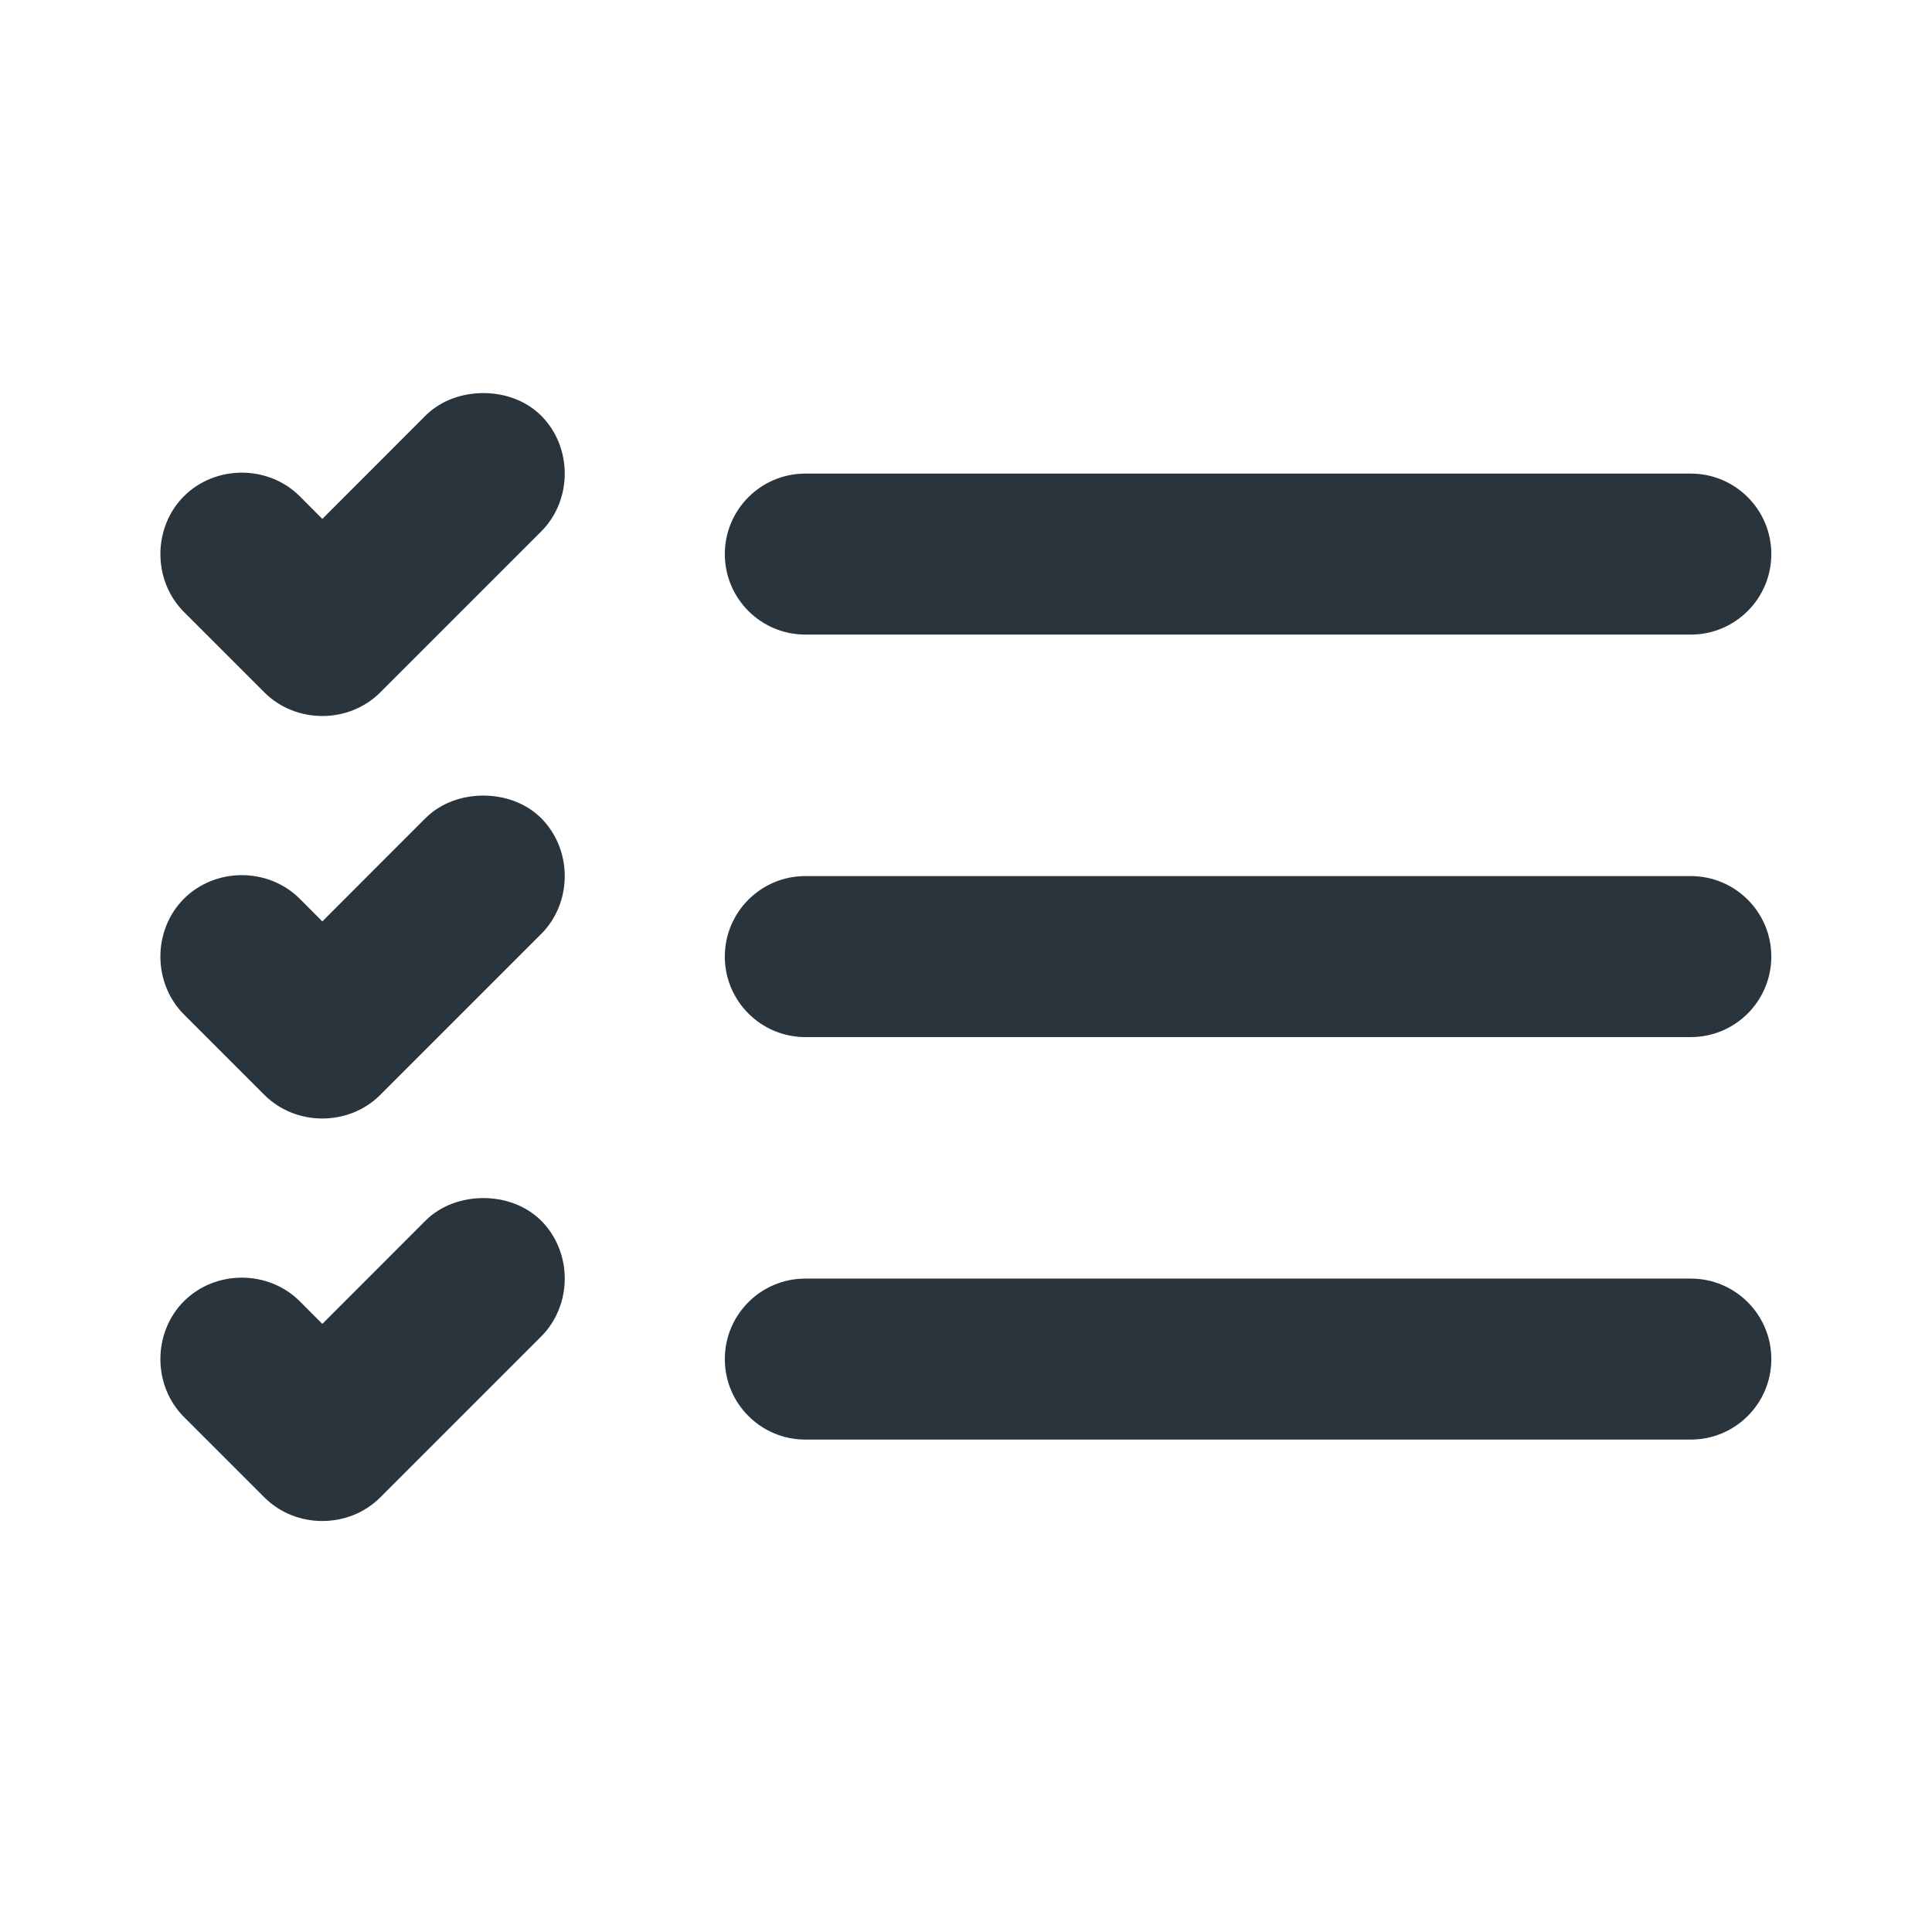 <svg width="24" height="24" viewBox="0 0 24 24" fill="none" xmlns="http://www.w3.org/2000/svg">
<path d="M6.004 4.883C5.748 4.883 5.481 4.969 5.285 5.164L4.004 6.446L3.723 6.164C3.332 5.774 2.676 5.774 2.285 6.164C1.895 6.555 1.895 7.211 2.285 7.602L3.285 8.602C3.676 8.992 4.332 8.992 4.723 8.602L6.723 6.602C7.113 6.211 7.113 5.555 6.723 5.164C6.527 4.969 6.26 4.883 6.004 4.883ZM10.004 5.883C9.452 5.883 9.004 6.331 9.004 6.883C9.004 7.435 9.452 7.883 10.004 7.883H21.004C21.556 7.883 22.004 7.435 22.004 6.883C22.004 6.331 21.556 5.883 21.004 5.883H10.004ZM6.004 9.883C5.748 9.883 5.481 9.969 5.285 10.164L4.004 11.446L3.723 11.164C3.332 10.774 2.676 10.774 2.285 11.164C1.895 11.555 1.895 12.211 2.285 12.602L3.285 13.602C3.676 13.992 4.332 13.992 4.723 13.602L6.723 11.602C7.113 11.211 7.113 10.555 6.723 10.164C6.527 9.969 6.26 9.883 6.004 9.883ZM10.004 10.883C9.452 10.883 9.004 11.331 9.004 11.883C9.004 12.435 9.452 12.883 10.004 12.883H21.004C21.556 12.883 22.004 12.435 22.004 11.883C22.004 11.331 21.556 10.883 21.004 10.883H10.004ZM6.004 14.883C5.748 14.883 5.481 14.969 5.285 15.164L4.004 16.446L3.723 16.164C3.332 15.774 2.676 15.774 2.285 16.164C1.895 16.555 1.895 17.211 2.285 17.602L3.285 18.602C3.676 18.992 4.332 18.992 4.723 18.602L6.723 16.602C7.113 16.211 7.113 15.555 6.723 15.164C6.527 14.969 6.26 14.883 6.004 14.883ZM10.004 15.883C9.452 15.883 9.004 16.331 9.004 16.883C9.004 17.435 9.452 17.883 10.004 17.883H21.004C21.556 17.883 22.004 17.435 22.004 16.883C22.004 16.331 21.556 15.883 21.004 15.883H10.004Z" fill="#2A343D"/>
</svg>
